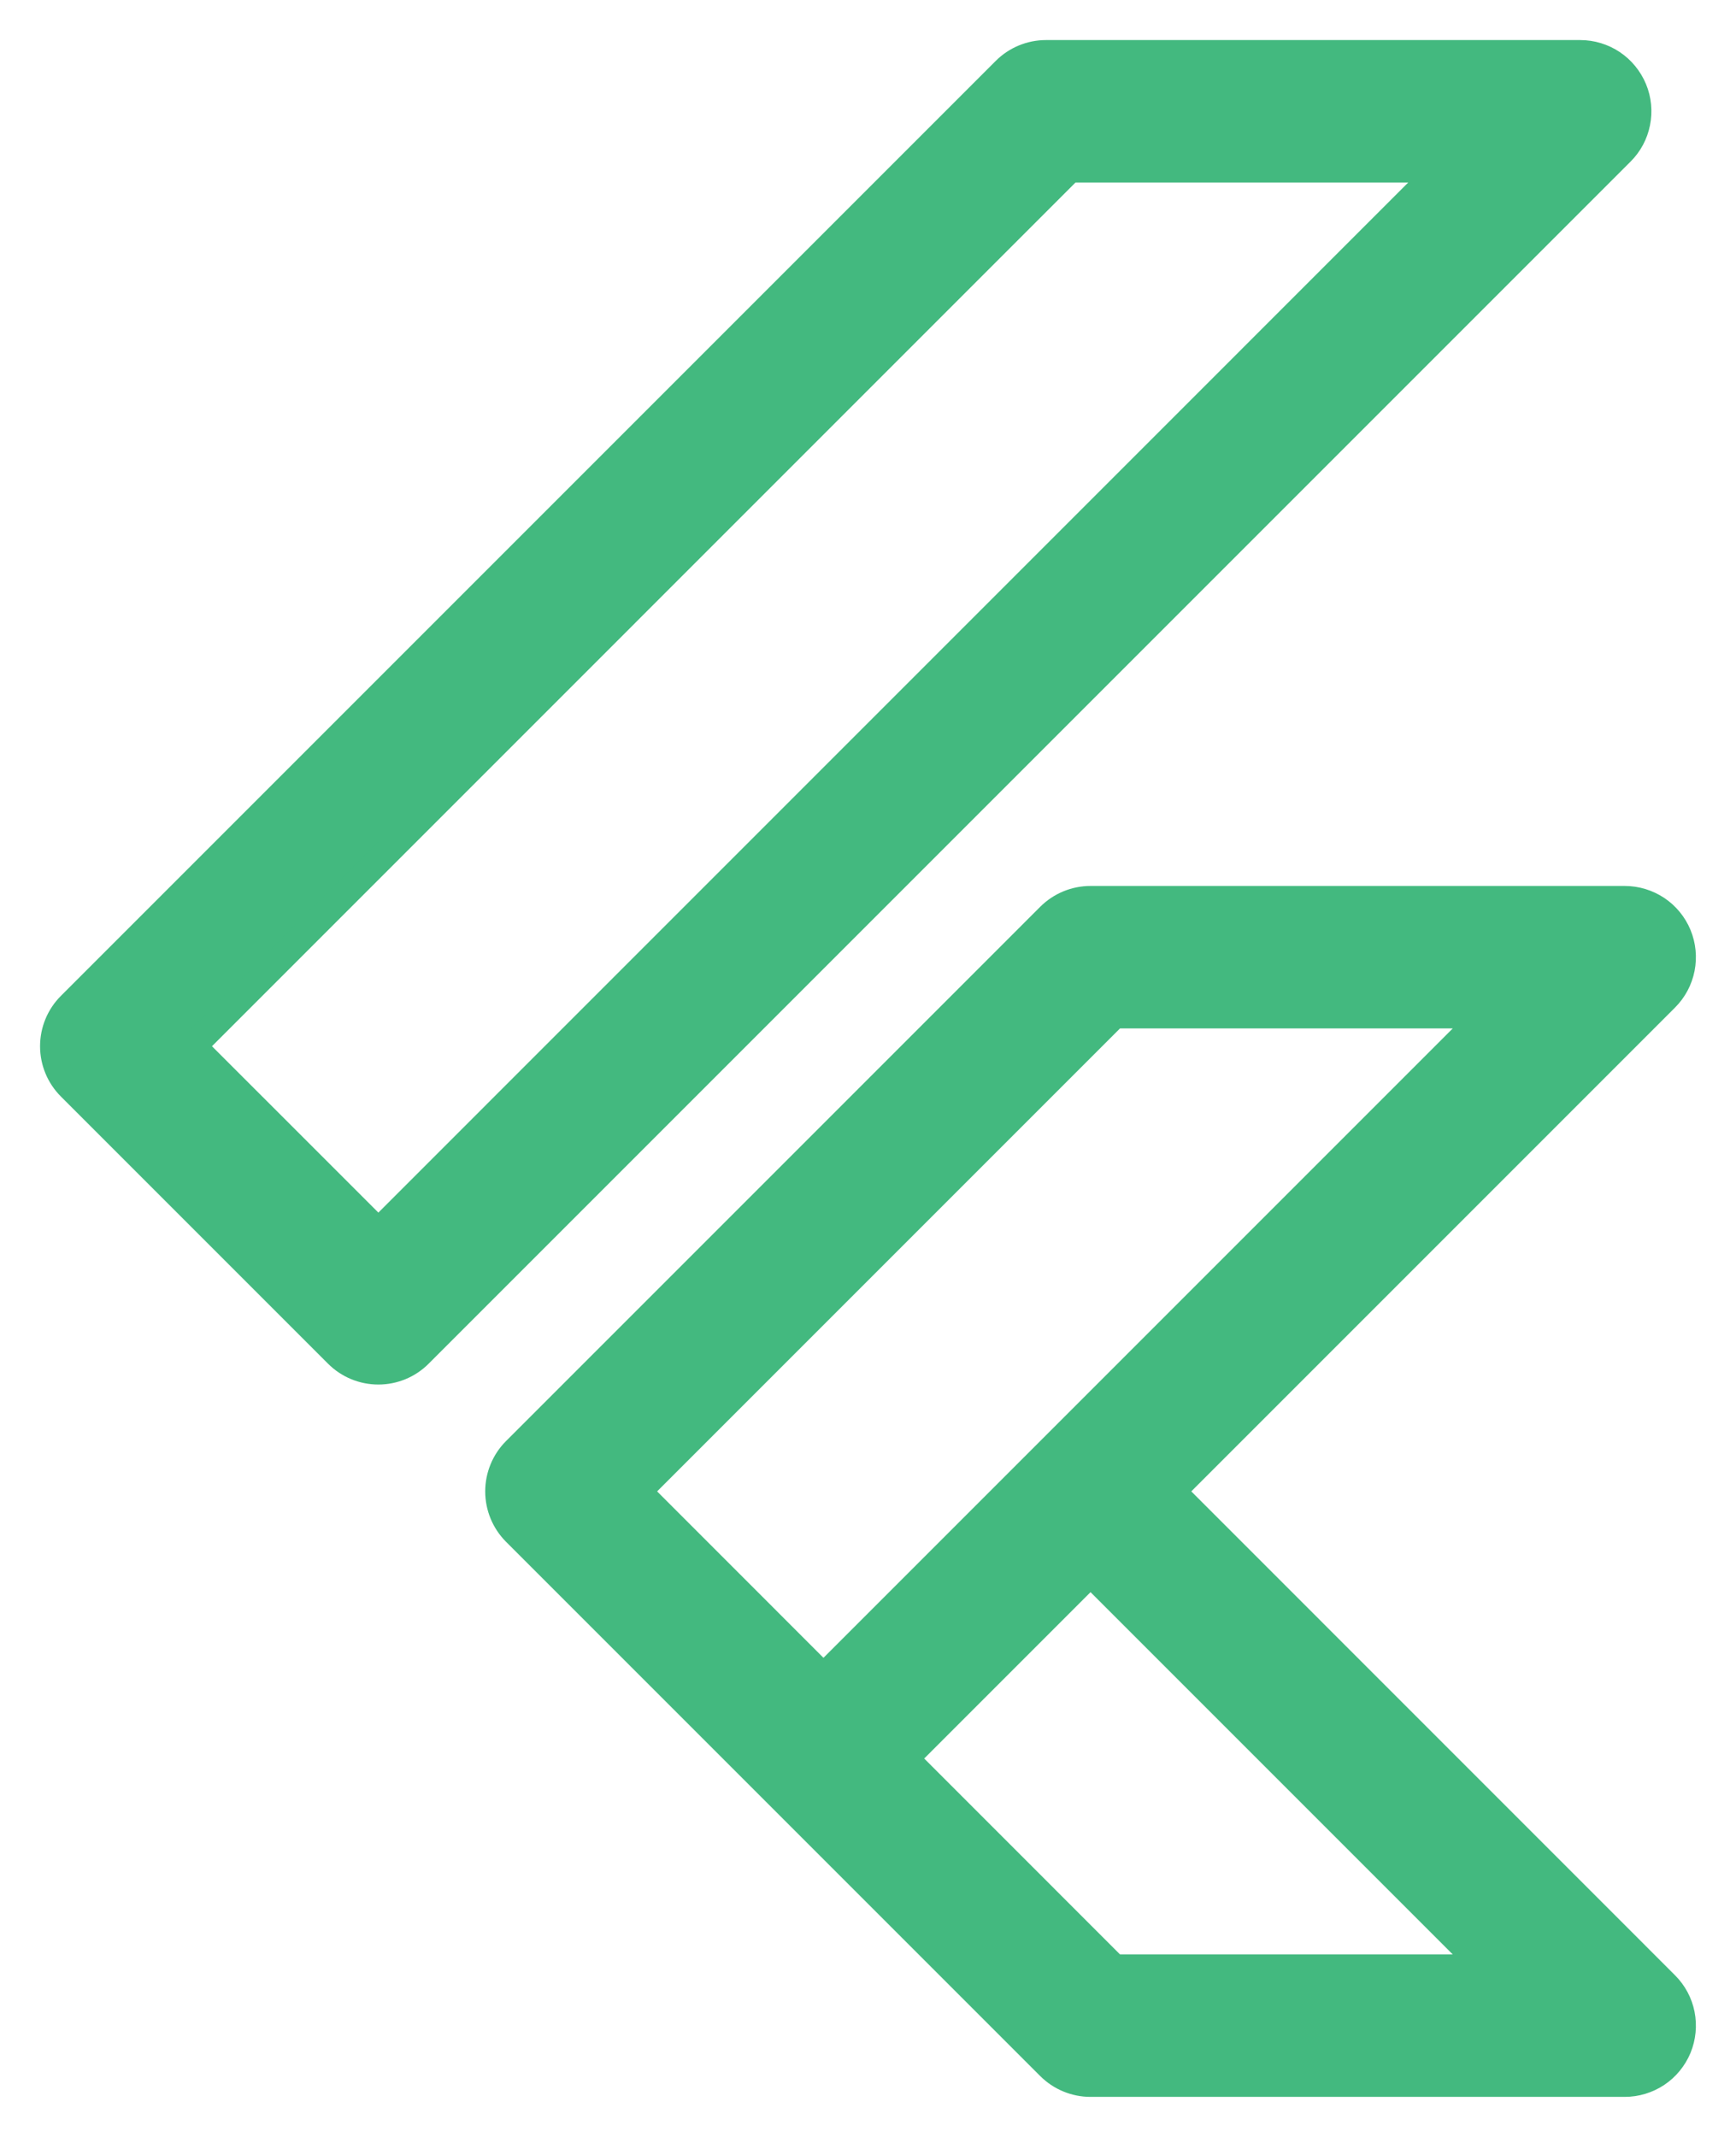 <svg xmlns="http://www.w3.org/2000/svg" width="26" height="32" viewBox="0 0 26 32" fill="none"><path d="M15.666 0.8H15.666C15.437 0.8 15.216 0.891 15.054 1.054L1.054 15.054L1.054 15.054C0.891 15.216 0.8 15.437 0.8 15.667C0.8 15.896 0.891 16.117 1.054 16.279L1.054 16.279L5.054 20.279L5.054 20.279C5.216 20.442 5.437 20.533 5.667 20.533C5.896 20.533 6.117 20.442 6.279 20.279L6.279 20.279L24.279 2.279L24.279 2.279C24.401 2.158 24.483 2.004 24.516 1.836C24.55 1.668 24.533 1.493 24.467 1.335C24.401 1.177 24.29 1.041 24.148 0.946C24.006 0.851 23.838 0.8 23.667 0.8H23.666H15.666ZM16.333 13.467H16.333C16.103 13.467 15.883 13.558 15.72 13.721C15.72 13.721 15.72 13.721 15.72 13.721L7.72 21.721L7.72 21.721C7.558 21.883 7.467 22.104 7.467 22.333C7.467 22.563 7.558 22.784 7.72 22.946L7.72 22.946L11.72 26.946L15.72 30.946C15.883 31.109 16.103 31.2 16.333 31.2H16.333H24.333H24.333C24.505 31.2 24.672 31.149 24.815 31.054C24.957 30.959 25.068 30.823 25.134 30.665C25.199 30.507 25.216 30.332 25.183 30.164C25.15 29.996 25.067 29.842 24.946 29.721L24.946 29.721L17.559 22.333L24.946 14.946L24.946 14.946C25.067 14.825 25.15 14.67 25.183 14.502C25.216 14.334 25.199 14.16 25.134 14.002C25.068 13.843 24.957 13.708 24.815 13.613C24.672 13.518 24.505 13.467 24.333 13.467H24.333H16.333ZM16.025 2.533H21.574L5.667 18.441L2.892 15.667L16.025 2.533ZM9.559 22.333L16.692 15.2H22.241L12.333 25.108L9.559 22.333ZM16.333 23.559L22.241 29.467H16.692L13.559 26.333L16.333 23.559Z" fill="#43B97F" stroke="#43B97F" stroke-width="0.4"></path></svg>